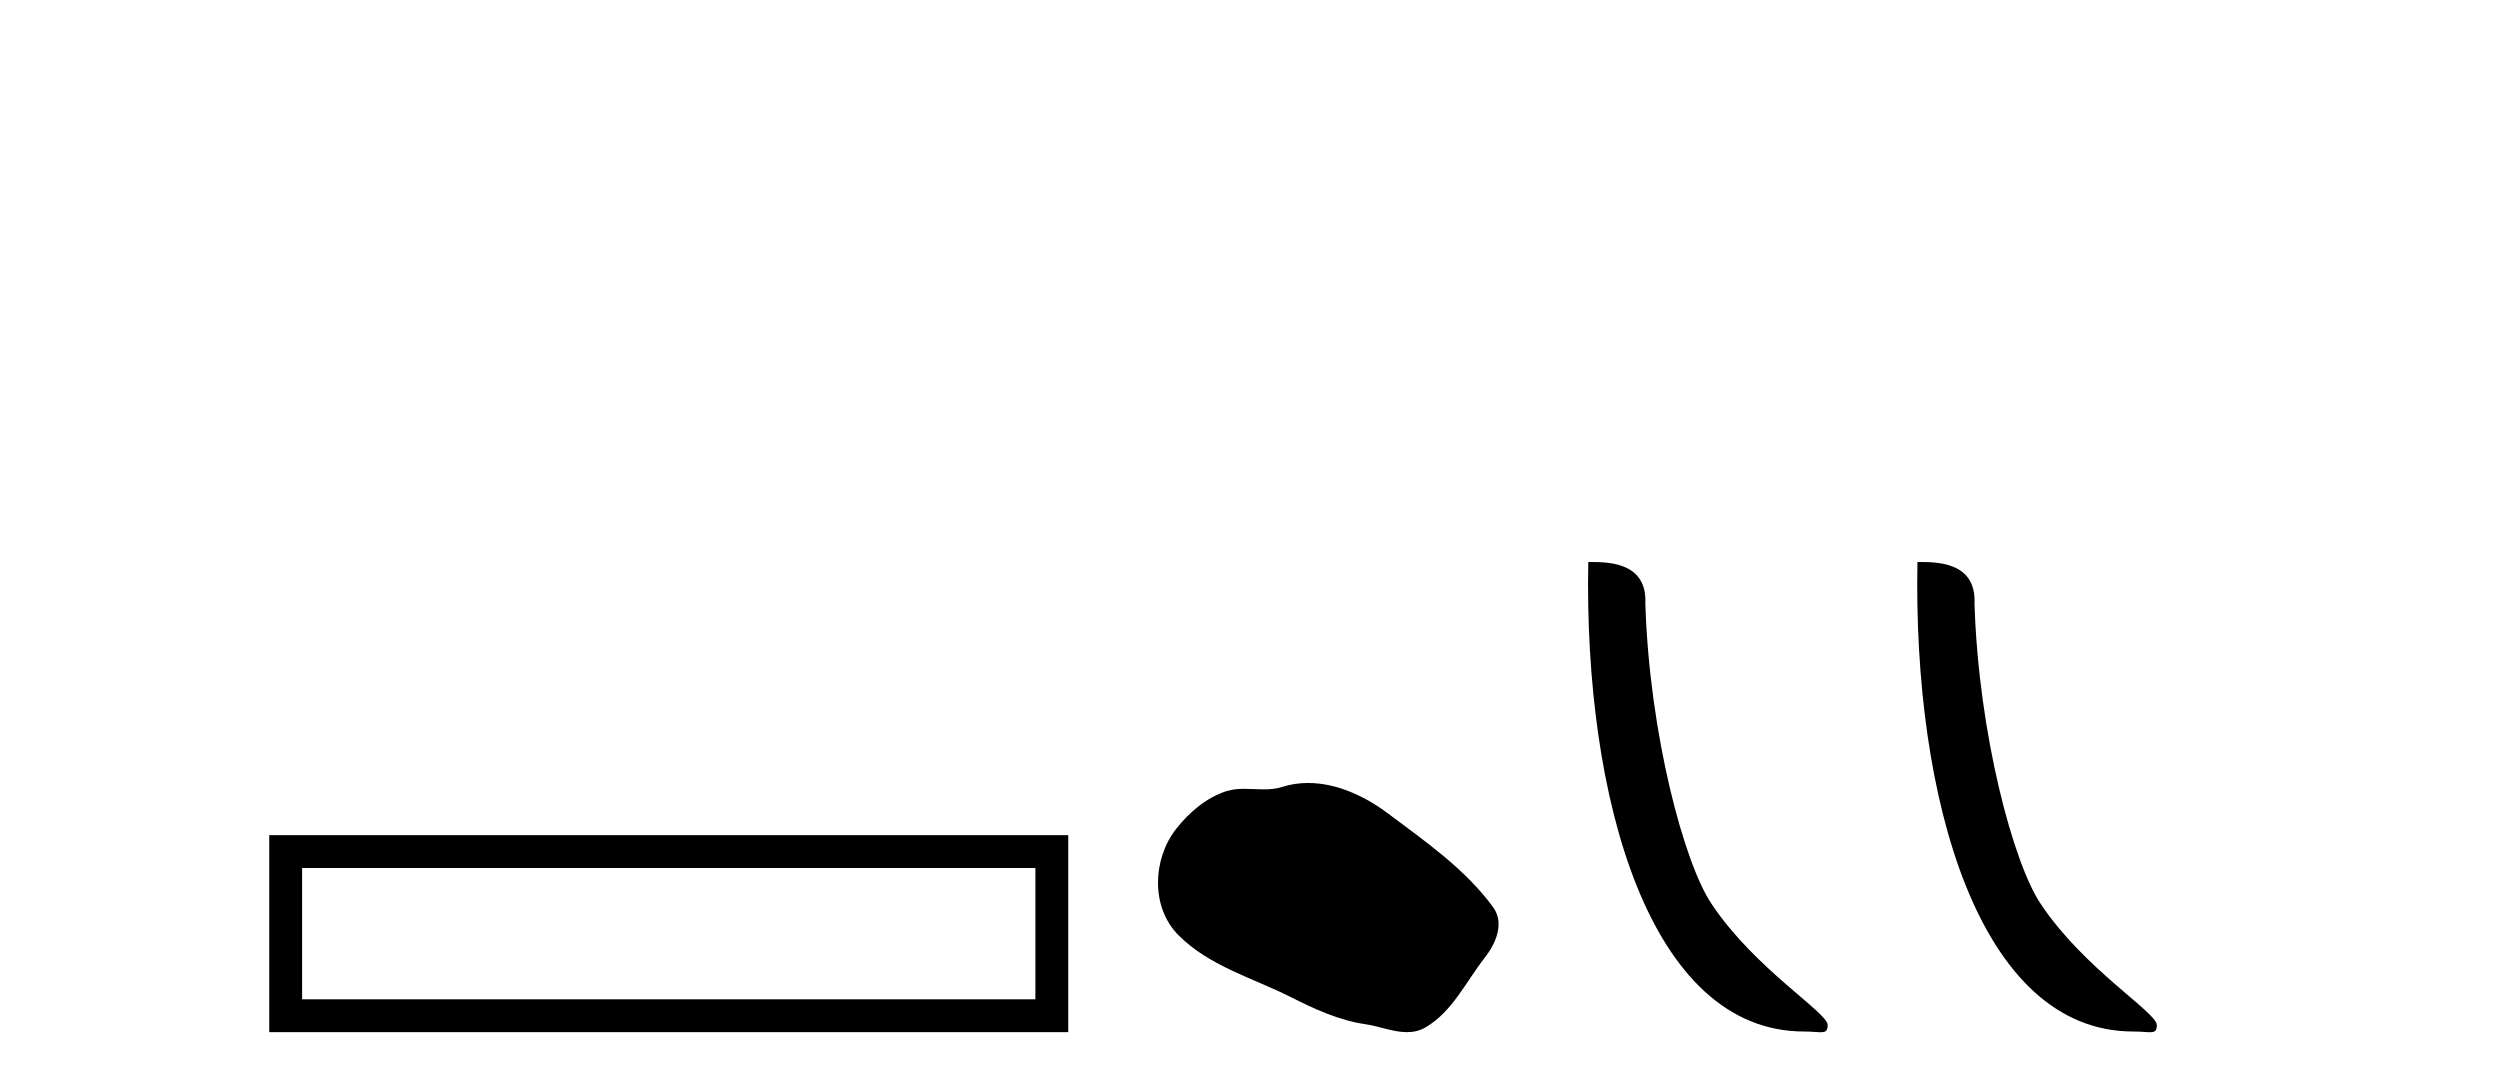 <?xml version='1.0' encoding='UTF-8' standalone='yes'?><svg xmlns='http://www.w3.org/2000/svg' xmlns:xlink='http://www.w3.org/1999/xlink' width='94.0' height='41.0' ><path d='M 10.124 31.402 L 10.124 38.809 L 40.166 38.809 L 40.166 31.402 L 10.124 31.402 M 38.931 32.636 L 38.931 37.574 L 11.359 37.574 L 11.359 32.636 L 38.931 32.636 Z' style='fill:#000000;stroke:none' /><path d='M 49.185 29.44 C 48.854 29.44 48.522 29.487 48.194 29.592 C 47.974 29.662 47.747 29.68 47.518 29.68 C 47.274 29.68 47.027 29.66 46.784 29.66 C 46.556 29.66 46.33 29.678 46.111 29.748 C 45.361 29.99 44.715 30.542 44.228 31.16 C 43.342 32.284 43.252 34.108 44.318 35.171 C 45.483 36.334 47.105 36.77 48.532 37.49 C 49.424 37.94 50.34 38.364 51.337 38.51 C 51.846 38.584 52.383 38.809 52.901 38.809 C 53.14 38.809 53.375 38.761 53.601 38.629 C 54.614 38.036 55.121 36.909 55.823 36.014 C 56.246 35.475 56.579 34.71 56.139 34.108 C 55.09 32.673 53.595 31.641 52.183 30.582 C 51.324 29.939 50.261 29.44 49.185 29.44 Z' style='fill:#000000;stroke:none' /><path d='M 67.836 38.785 C 68.49 38.785 68.721 38.932 68.72 38.539 C 68.72 38.071 65.974 36.418 64.367 34.004 C 63.335 32.504 62.018 27.607 61.865 22.695 C 61.942 21.083 60.36 21.132 59.719 21.132 C 59.549 30.016 62.023 38.785 67.836 38.785 Z' style='fill:#000000;stroke:none' /><path d='M 80.212 38.785 C 80.866 38.785 81.097 38.932 81.097 38.539 C 81.097 38.071 78.35 36.418 76.743 34.004 C 75.712 32.504 74.395 27.607 74.241 22.695 C 74.318 21.083 72.736 21.132 72.096 21.132 C 71.925 30.016 74.399 38.785 80.212 38.785 Z' style='fill:#000000;stroke:none' /></svg>